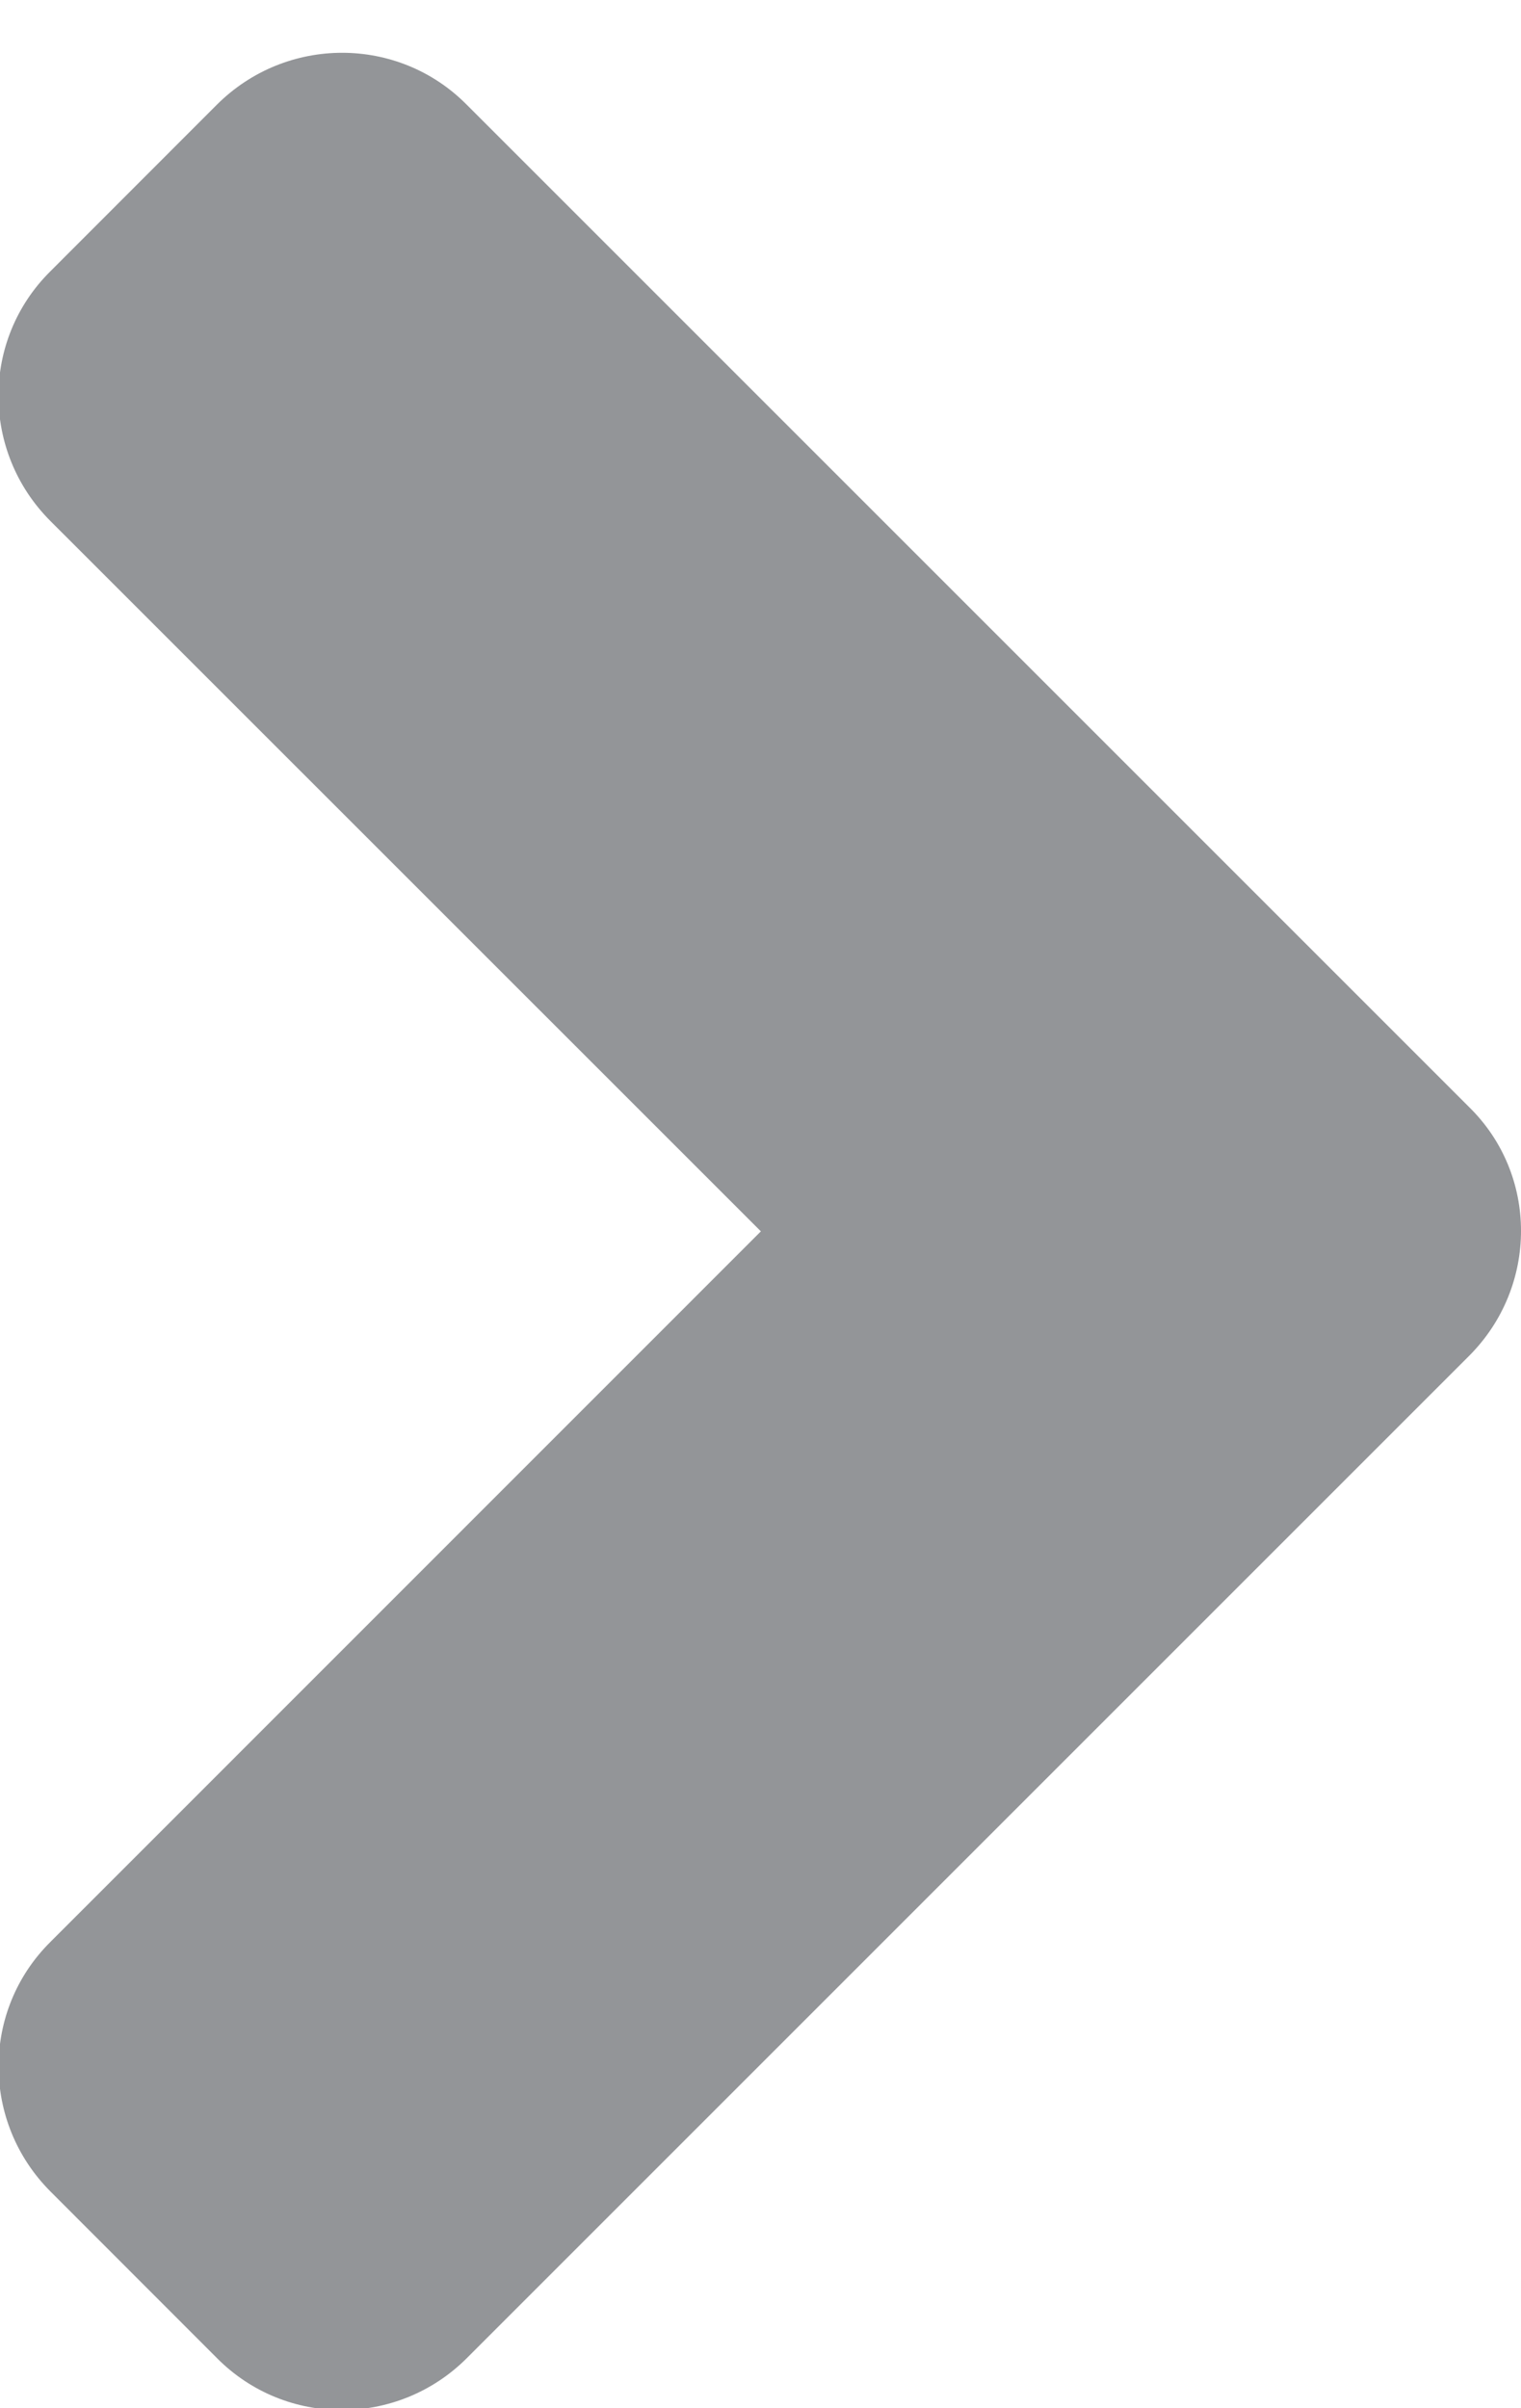 <?xml version="1.0" encoding="utf-8"?>
<!-- Generator: Adobe Illustrator 15.0.0, SVG Export Plug-In . SVG Version: 6.00 Build 0)  -->
<!DOCTYPE svg PUBLIC "-//W3C//DTD SVG 1.1//EN" "http://www.w3.org/Graphics/SVG/1.1/DTD/svg11.dtd">
<svg version="1.1" id="Layer_1" xmlns="http://www.w3.org/2000/svg" xmlns:xlink="http://www.w3.org/1999/xlink" x="0px" y="0px"
	 width="12px" height="19px" viewBox="0 0 12 19" enable-background="new 0 0 12 19" xml:space="preserve">
<path fill="#939598" d="M11.59,10.698l-7.907,7.907c-0.546,0.546-1.43,0.546-1.971,0l-1.313-1.314c-0.547-0.547-0.547-1.43,0-1.971
	l5.604-5.605L0.398,4.111c-0.547-0.547-0.547-1.43,0-1.971l1.313-1.314c0.547-0.546,1.431-0.546,1.971,0l7.907,7.907
	C12.137,9.268,12.137,10.151,11.59,10.698"/>
</svg>
